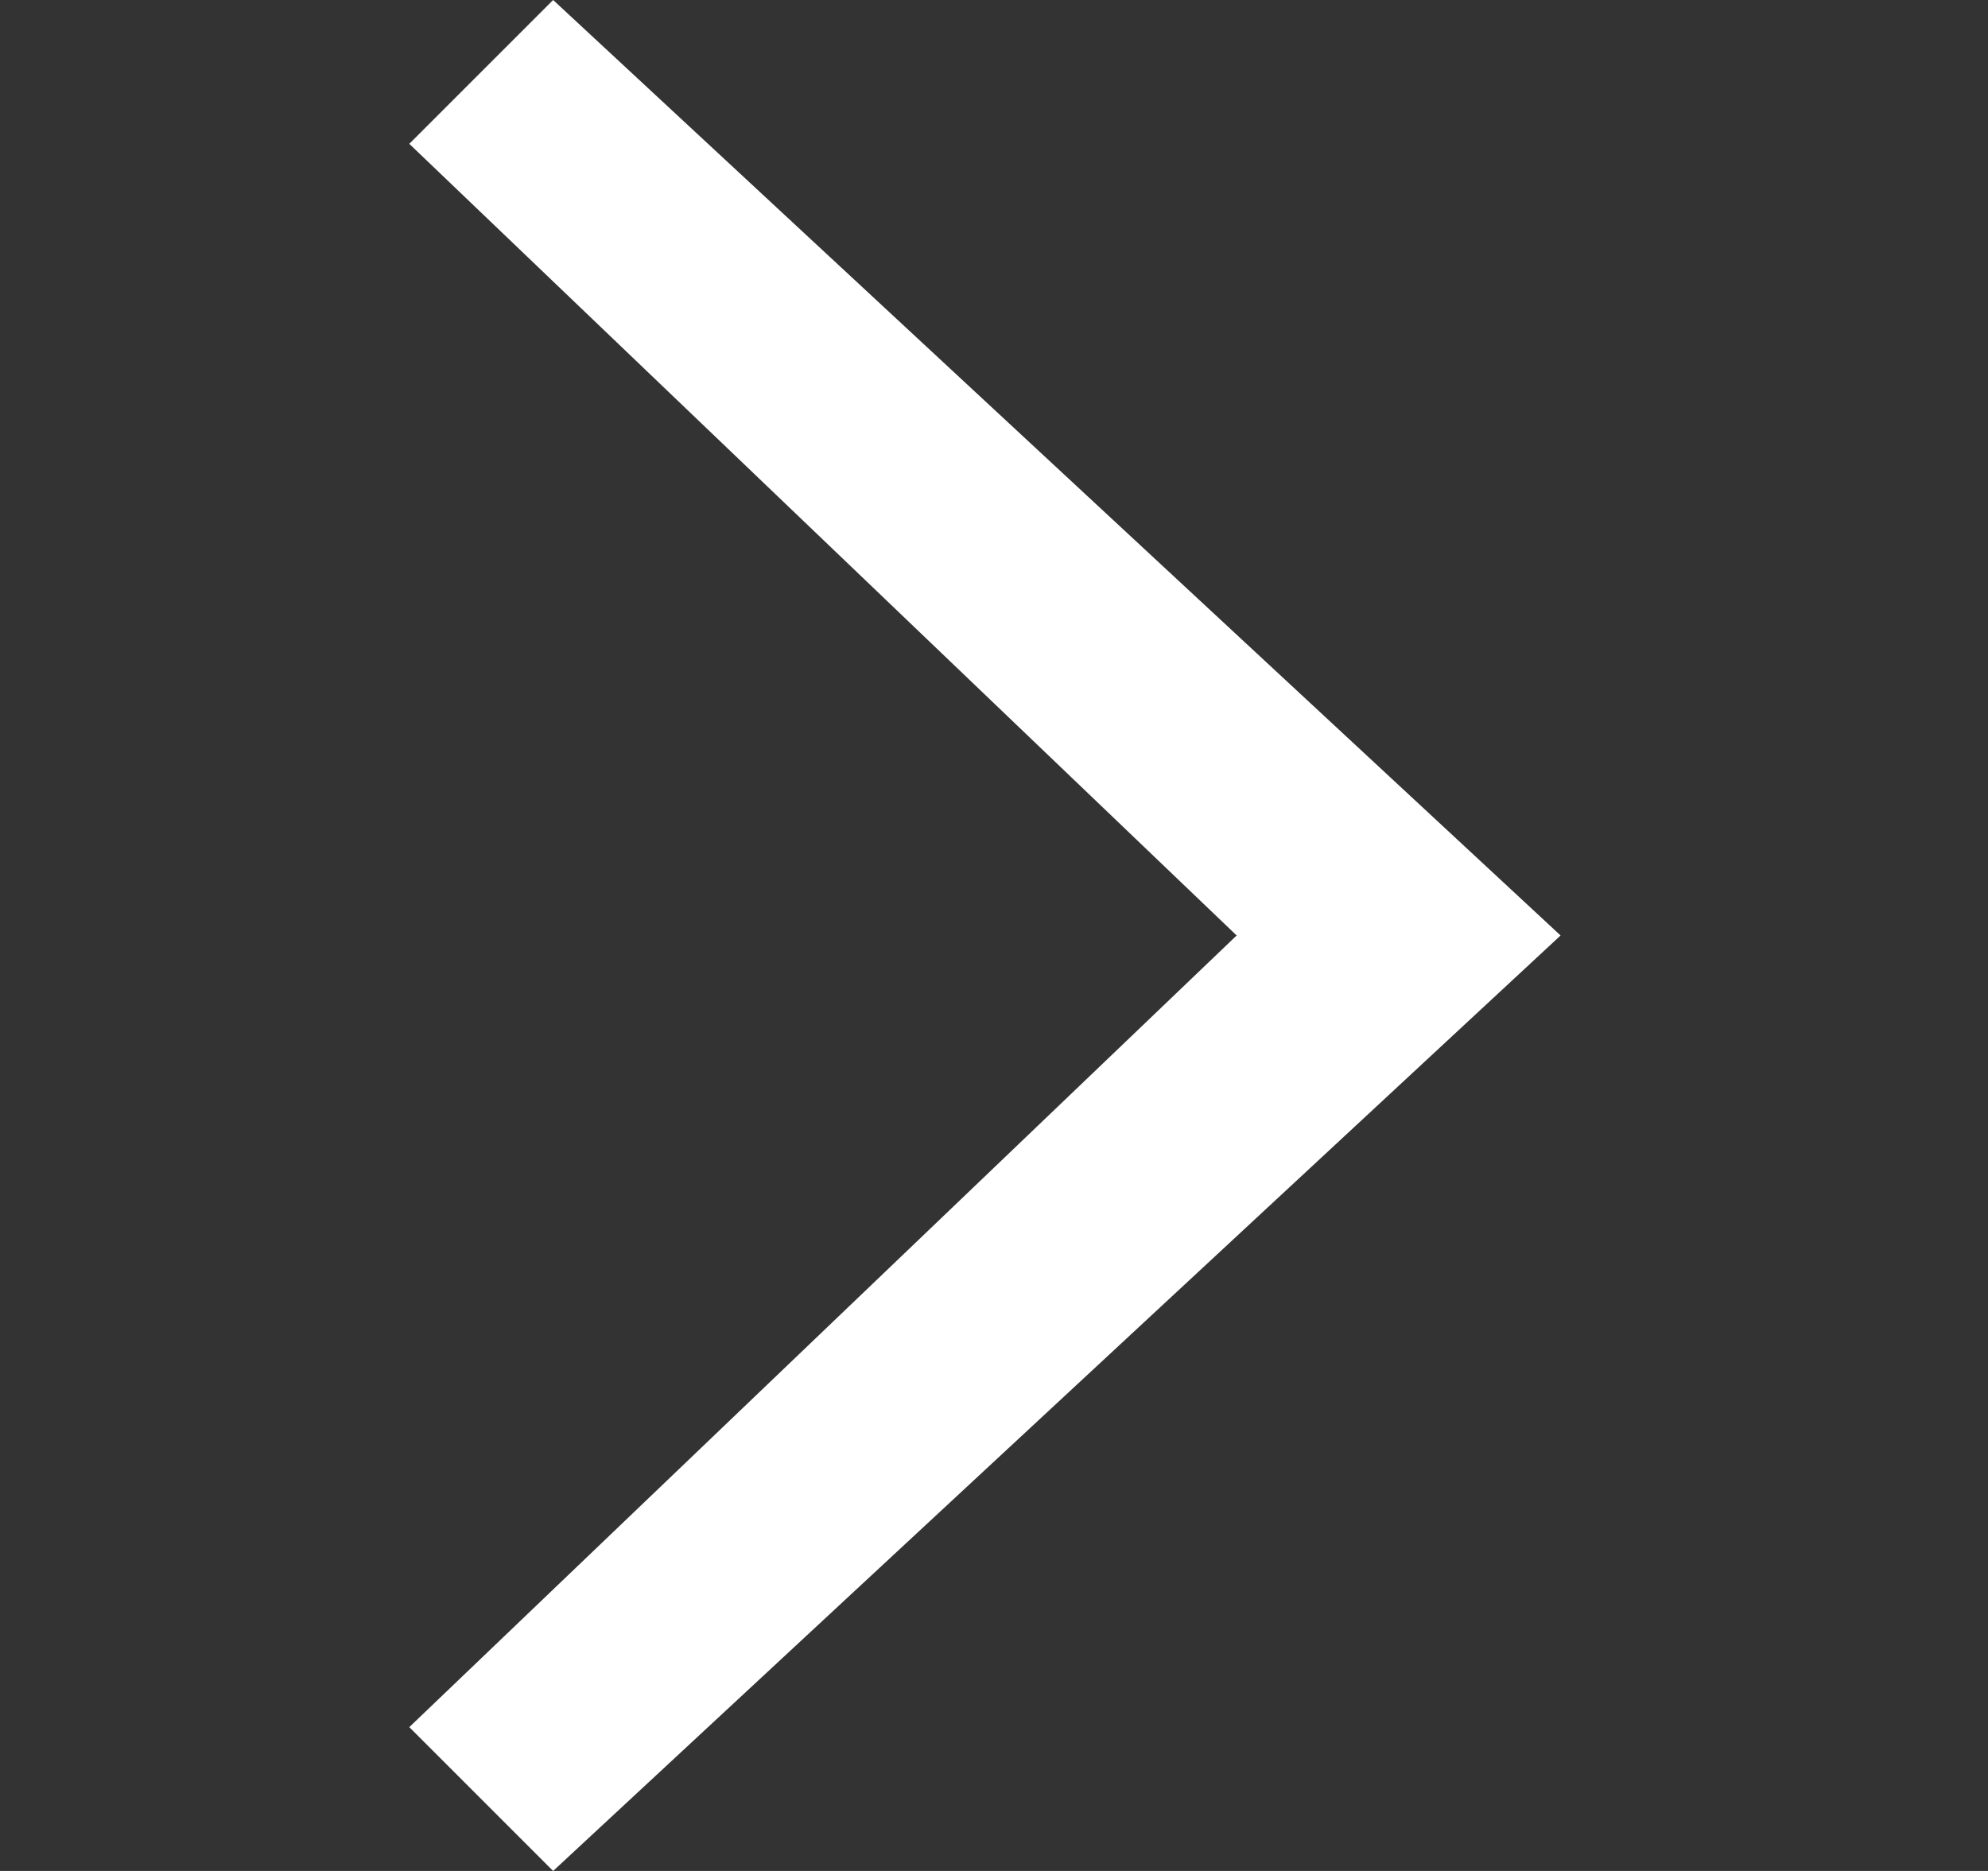 <svg width="17" height="16" viewBox="0 0 17 16" fill="none" xmlns="http://www.w3.org/2000/svg">
<rect x="0" y="0" width="17" height="16" fill="#333333" stroke="none"/>
<g id="icon-caret-open 1" clip-path="url(#clip0_139_8124)">
<path id="Vector" d="M4.73 0L3.5 1.23L10.575 8L3.5 14.77L4.73 16L13.345 8L4.73 0Z" fill="white"/>
</g>
<defs>
<clipPath id="clip0_139_8124">
<rect width="16" height="16" fill="white" transform="translate(0.5 16) rotate(-90)"/>
</clipPath>
</defs>
</svg>
